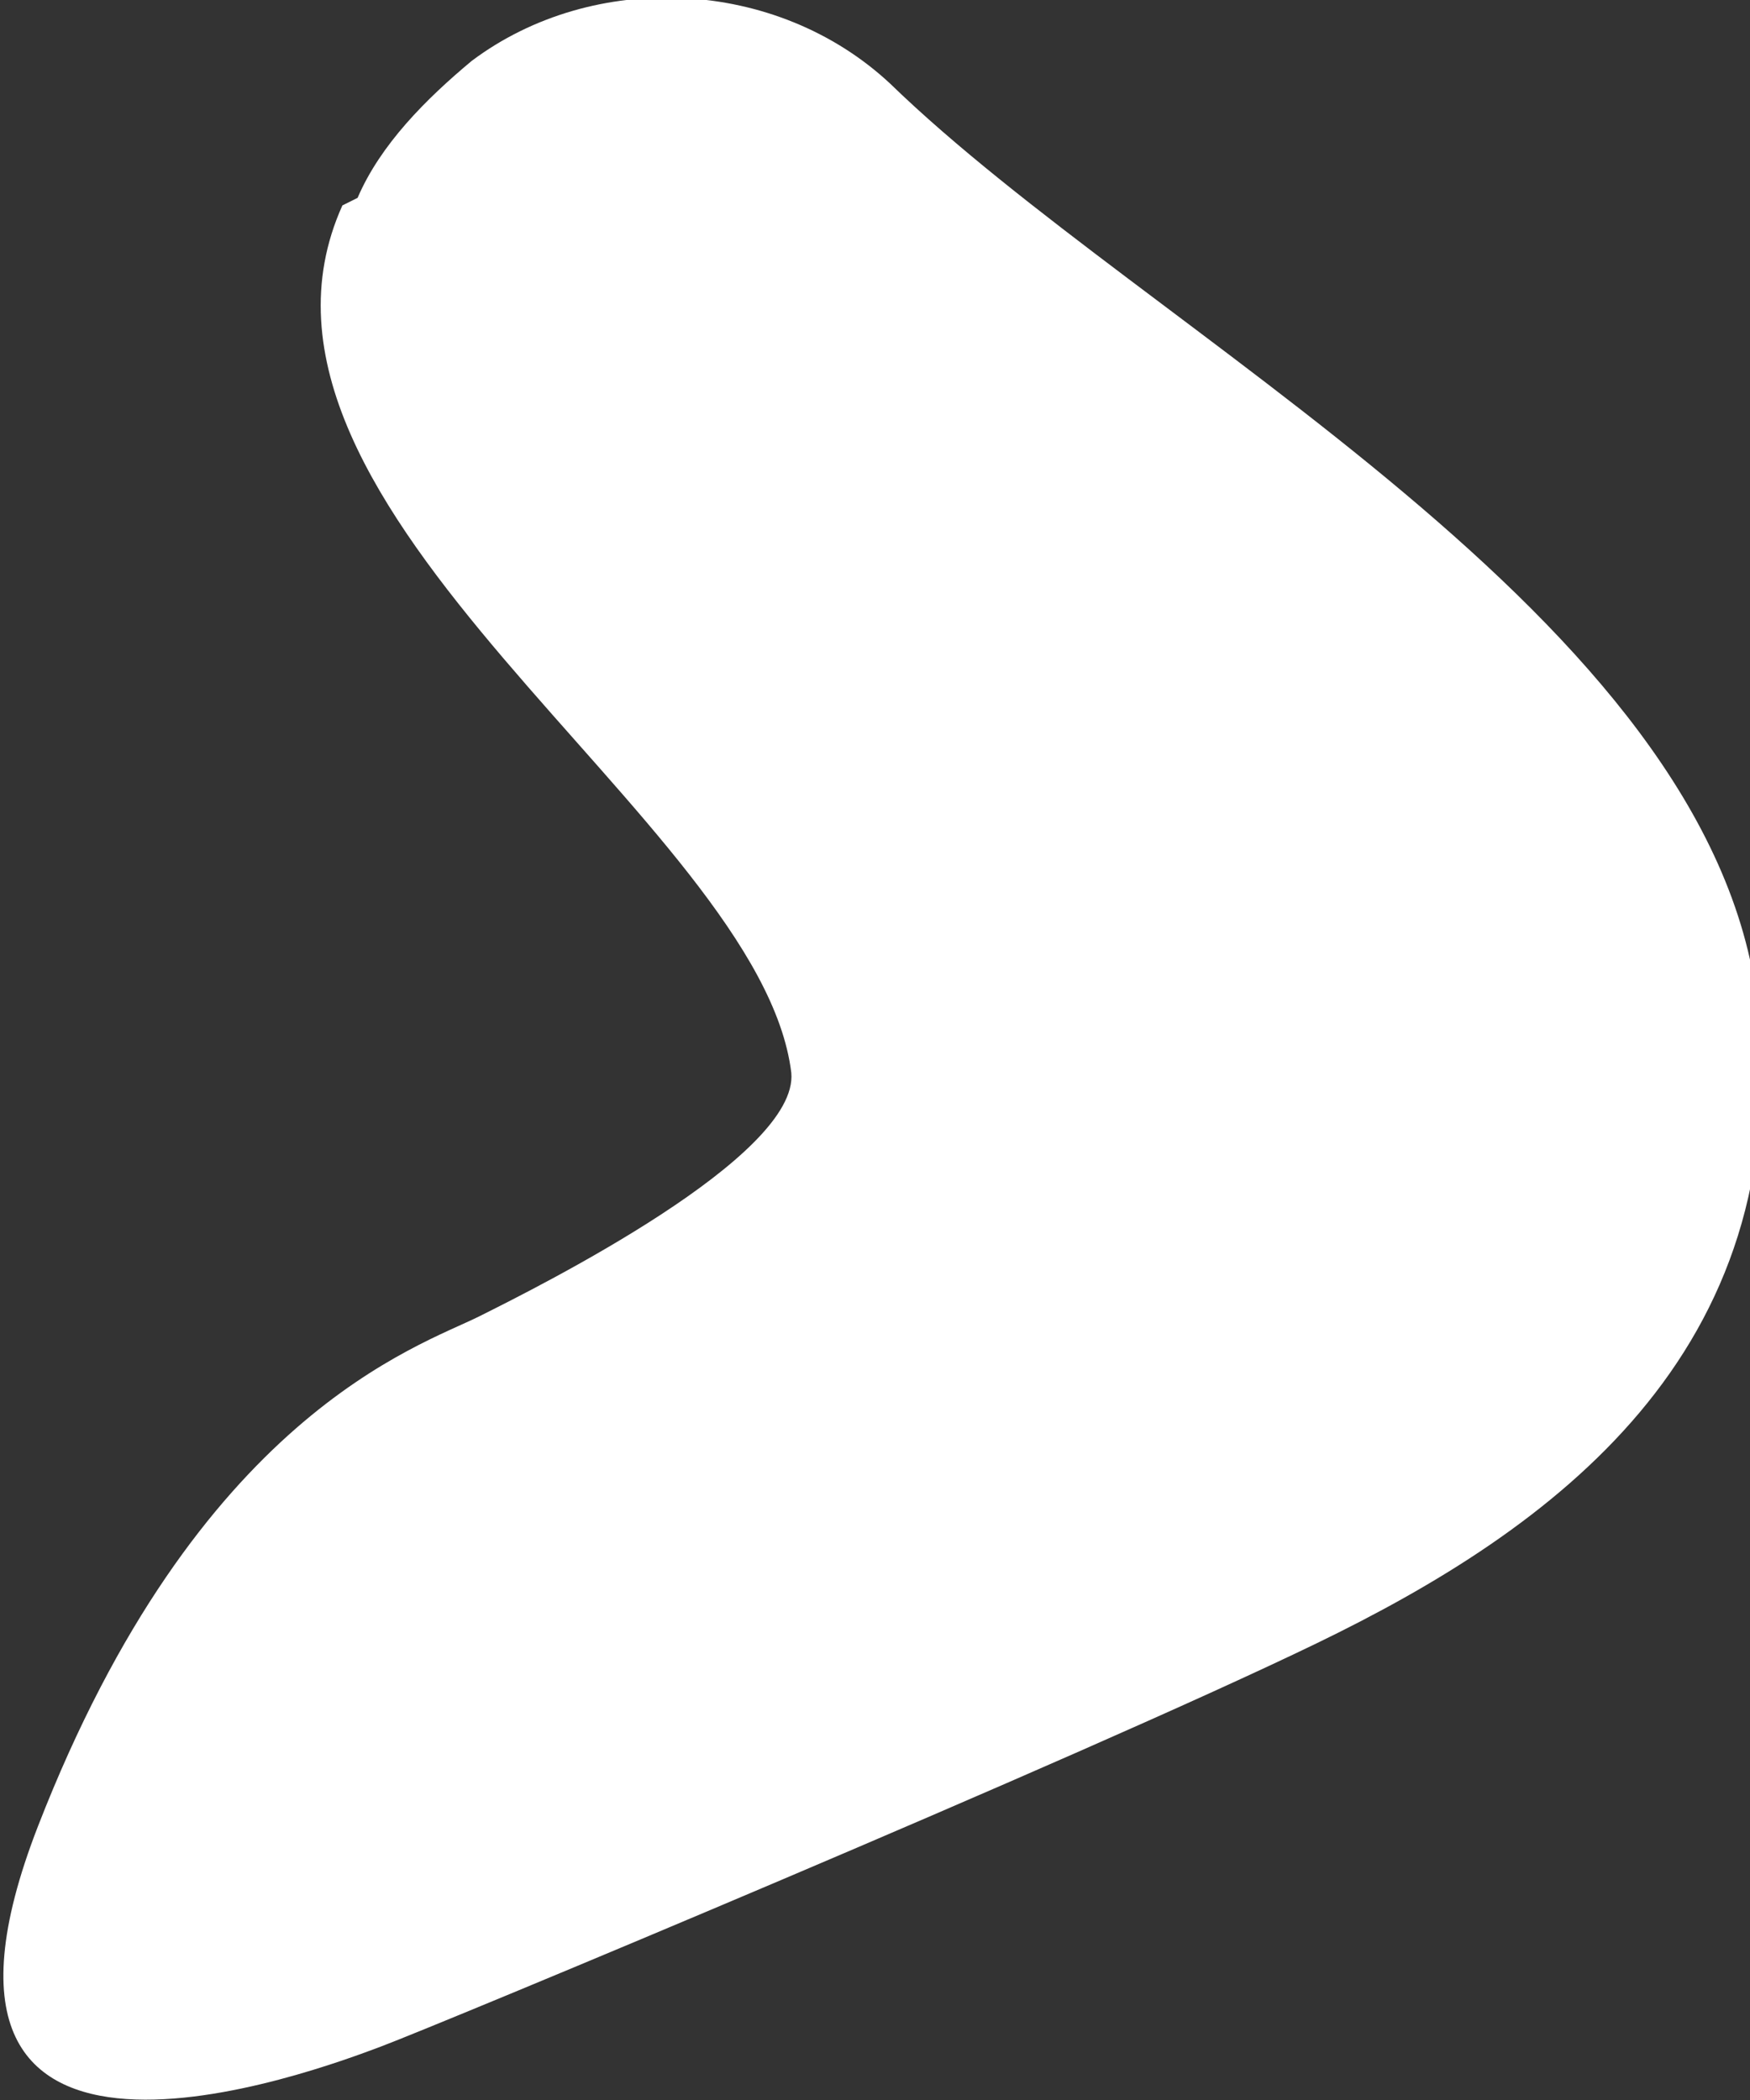 <svg xmlns="http://www.w3.org/2000/svg" id="Layer_1" viewBox="0 0 23 27.6"><rect x="0" y="0" width="23" height="27.6" fill="#333333" stroke="none"/><path id="Path_822" d="M4.5,2.7c-1.8,4,5.5,8.1,5.9,11.4.1,1.1-3.3,2.8-4.1,3.2s-3.7,1.3-5.8,6.7,3.7,3.2,4.5,2.9,9.2-3.8,12.3-5.3,6.3-3.8,5.8-8.4c-.6-5.1-8-8.8-11.4-12.1-1.5-1.4-3.9-1.5-5.5-.3-.6.5-1.2,1.1-1.5,1.8" style="fill: #fff;"></path></svg>